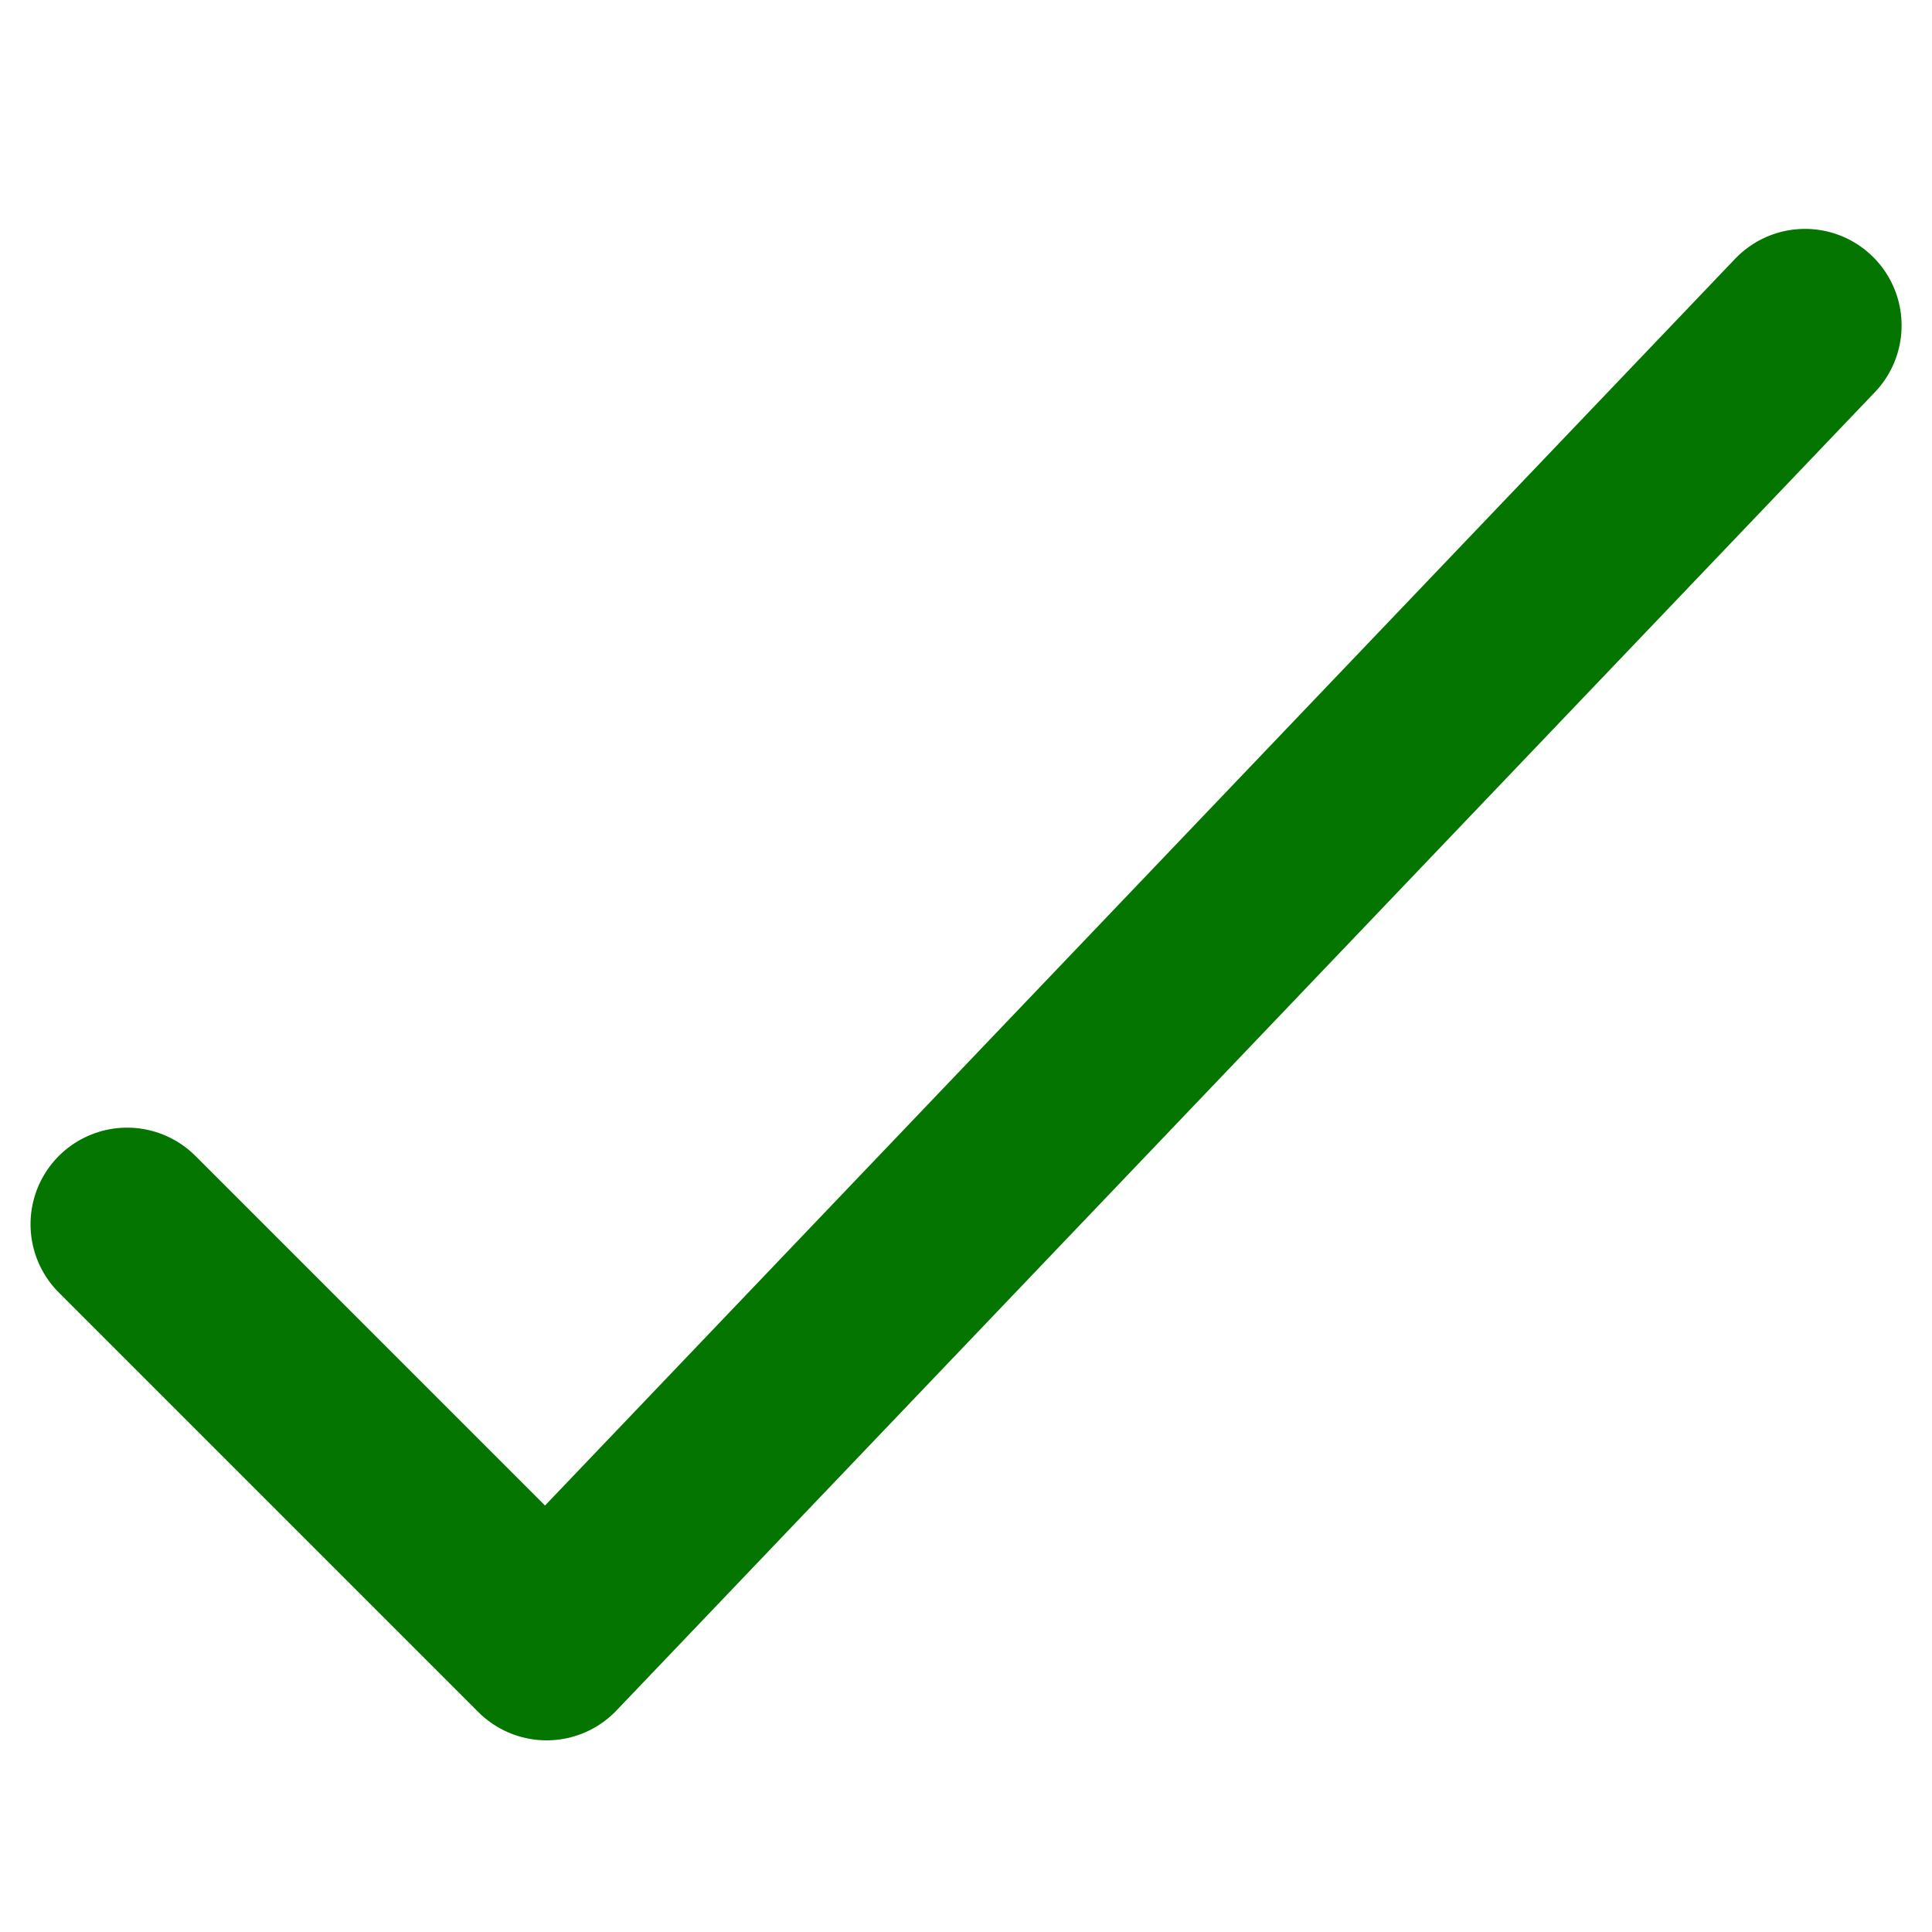 <svg xmlns="http://www.w3.org/2000/svg" xmlns:xlink="http://www.w3.org/1999/xlink" width="15" height="15" viewBox="0 0 15 15">
  <defs>
    <clipPath id="clip-path">
      <rect id="Rectangle_8187" data-name="Rectangle 8187" width="15" height="15" transform="translate(233 585)" fill="#fff" stroke="#047600" stroke-width="1.5"/>
    </clipPath>
  </defs>
  <g id="Mask_Group_1117" data-name="Mask Group 1117" transform="translate(-233 -585)" clip-path="url(#clip-path)">
    <path id="tick-02-stroke-rounded_9_" data-name="tick-02-stroke-rounded (9)" d="M4.652,13.026l3.257,3.257,9.77-10.235" transform="translate(229.335 581.479)" fill="none" stroke="#047600" stroke-linecap="round" stroke-linejoin="round" stroke-width="1.5"/>
  </g>
</svg>
